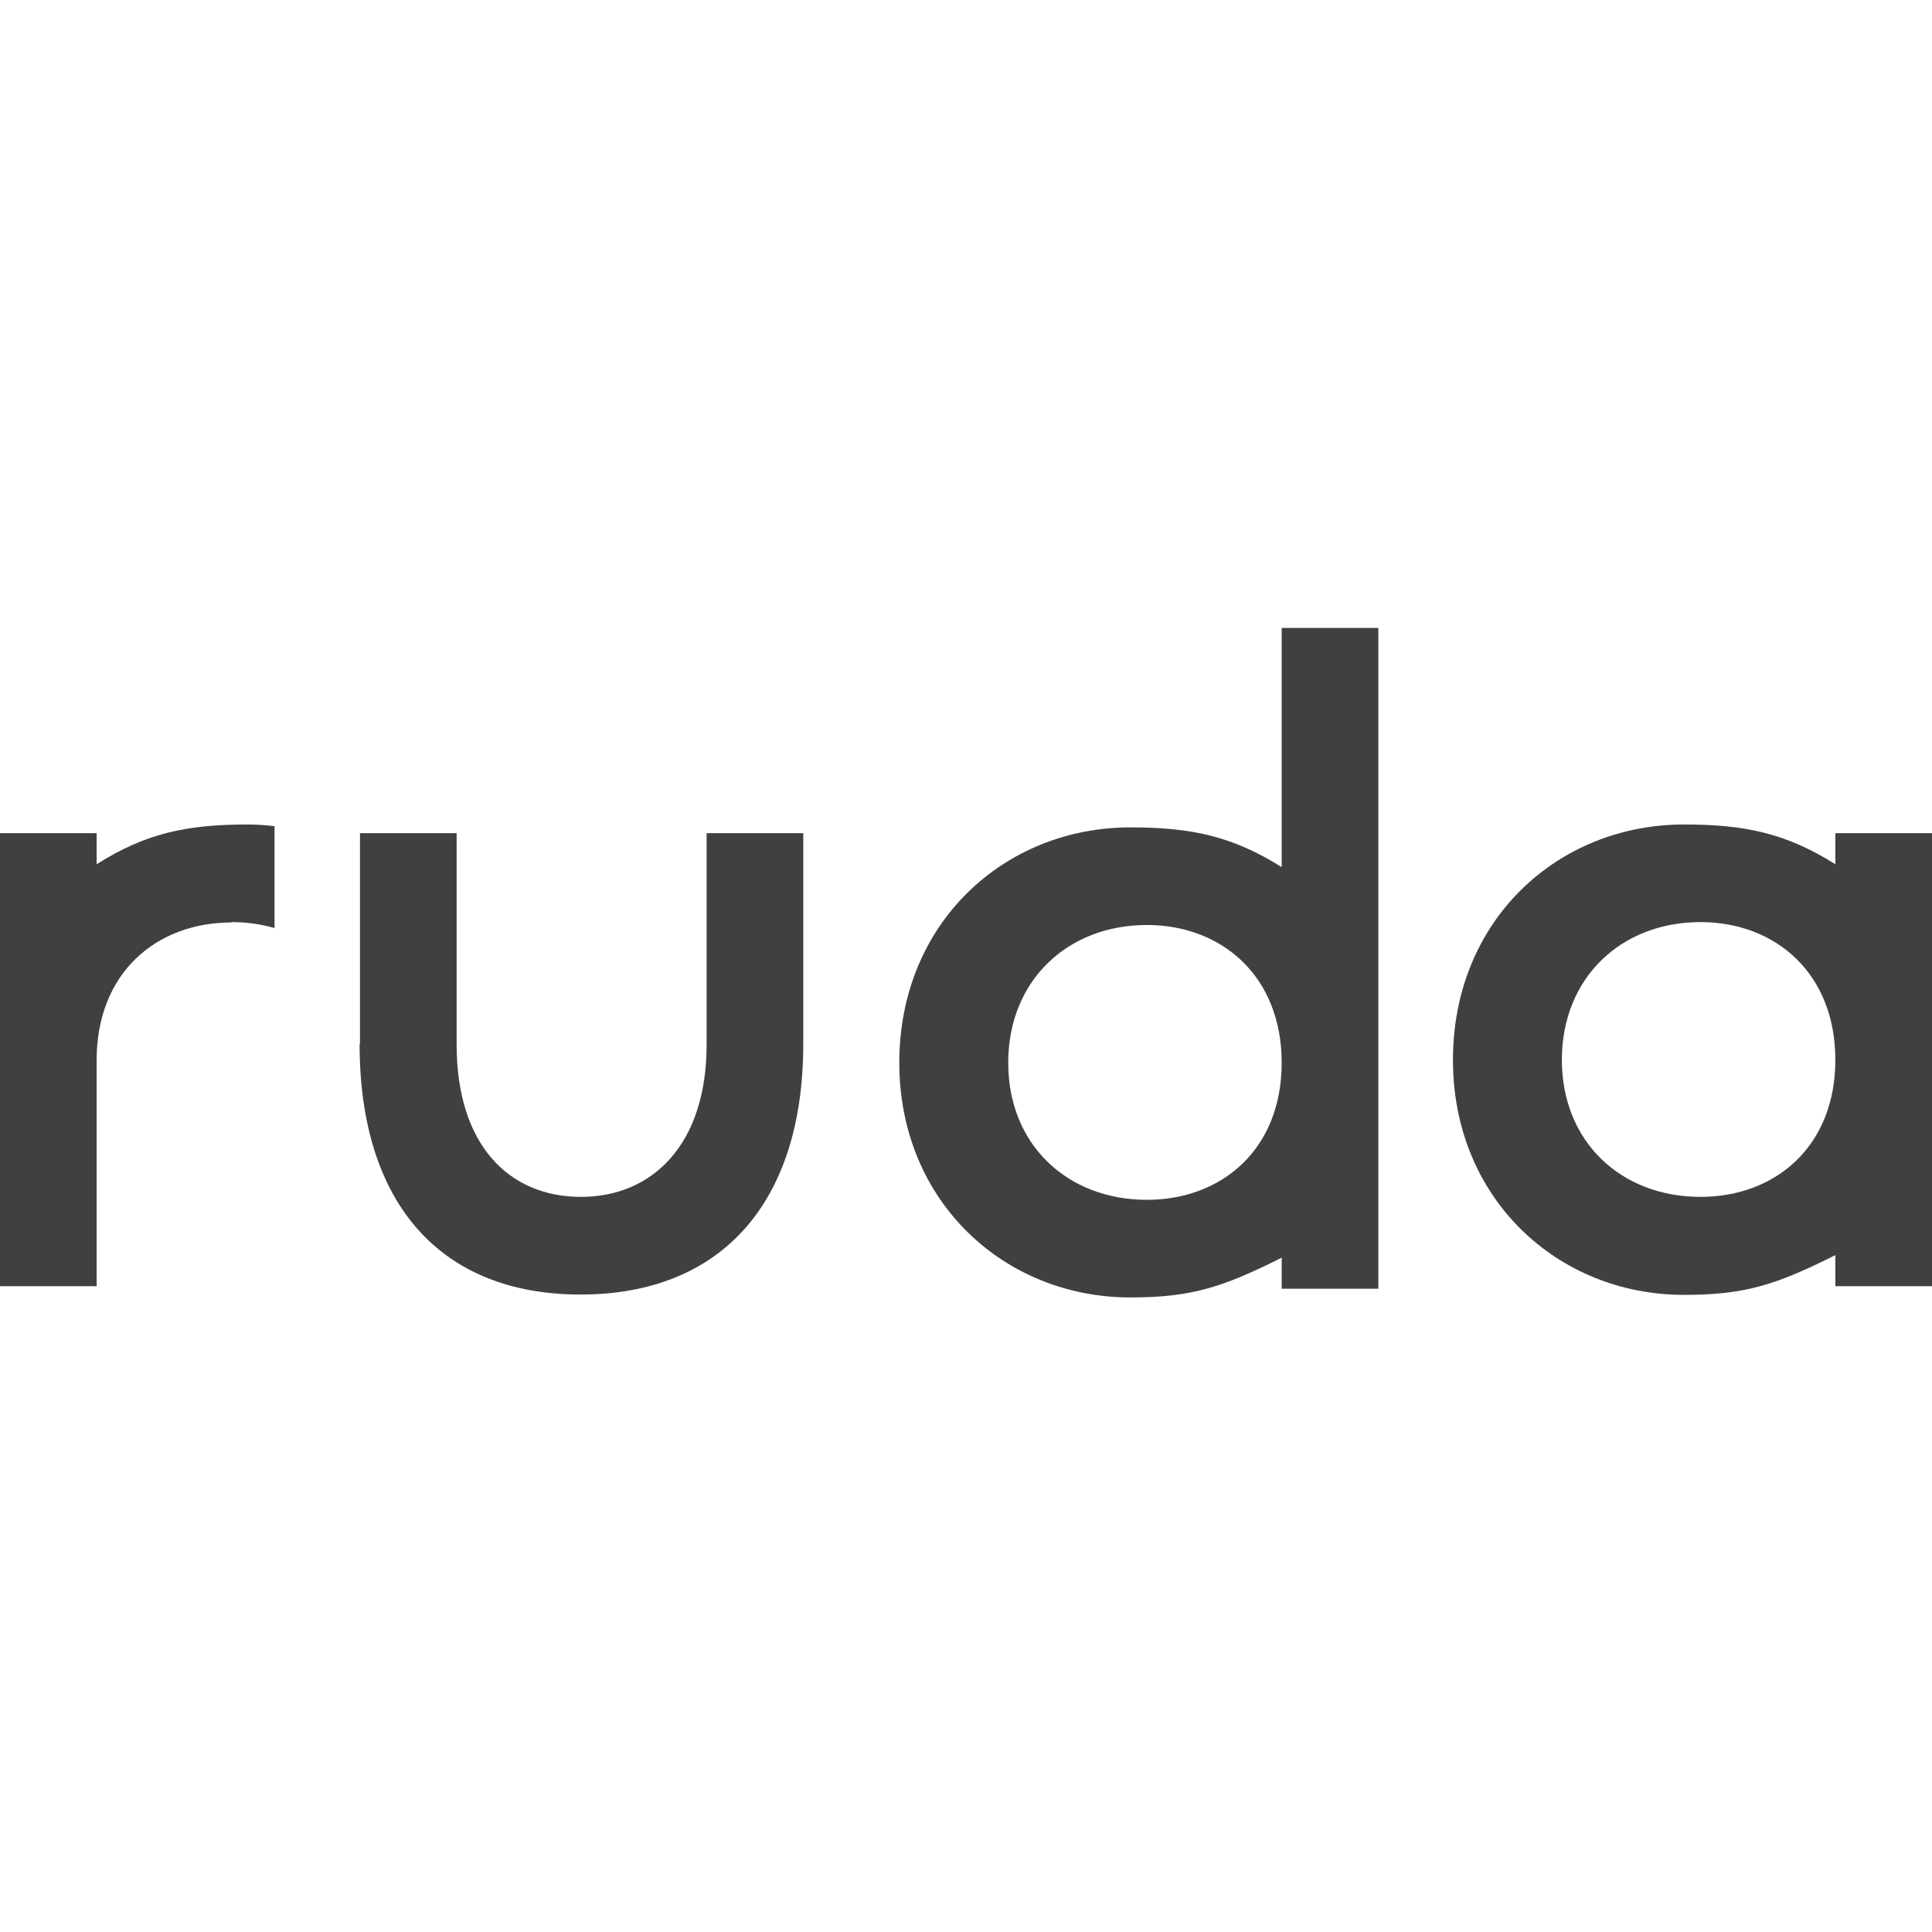 <svg width="40" height="40" viewBox="0 0 40 40" fill="none" xmlns="http://www.w3.org/2000/svg">
<g clip-path="url(#clip0_12764_158)">
<path d="M35.208 24.78C36.76 24.78 37.999 23.734 37.999 21.943C37.999 20.153 36.76 19.091 35.208 19.091C33.562 19.091 32.337 20.246 32.337 21.943C32.337 23.64 33.562 24.78 35.208 24.78ZM30.082 21.943C30.082 19.055 32.25 17.07 34.867 17.07C36.122 17.07 36.977 17.25 37.999 17.893V17.25H40V26.629H37.999V25.986C36.774 26.6 36.129 26.809 34.867 26.809C32.243 26.809 30.082 24.809 30.082 21.95V21.943Z" fill="#404040"/>
<path d="M23.745 24.841C25.297 24.841 26.536 23.794 26.536 22.003C26.536 20.213 25.297 19.151 23.745 19.151C22.099 19.151 20.874 20.306 20.874 22.003C20.874 23.7 22.099 24.841 23.745 24.841ZM18.619 22.003C18.619 19.115 20.787 17.13 23.404 17.13C24.659 17.13 25.514 17.31 26.536 17.953V13L28.537 13V26.682H26.536V26.039C25.311 26.653 24.666 26.862 23.404 26.862C20.78 26.862 18.619 24.862 18.619 22.003Z" fill="#404040"/>
<path d="M7.453 21.611V17.25H9.454V21.625C9.454 23.719 10.548 24.78 12.027 24.78C13.507 24.78 14.63 23.697 14.63 21.625V17.25H16.631V21.611C16.631 24.925 14.913 26.802 12.02 26.802C9.127 26.802 7.445 24.925 7.445 21.611H7.453Z" fill="#404040"/>
<path d="M4.792 19.091C5.111 19.091 5.409 19.135 5.684 19.214V17.106C5.51 17.084 5.322 17.07 5.133 17.07C3.872 17.07 3.016 17.25 2.001 17.893V17.25H1.64802e-06L0 26.629H2.001L2.001 21.95C2.001 20.138 3.241 19.099 4.792 19.099V19.091Z" fill="#404040"/>
</g>
<defs>
<clipPath id="clip0_12764_158">
<rect width="40" height="13.878" fill="white" transform="translate(0 13)"/>
</clipPath>
</defs>
</svg>
